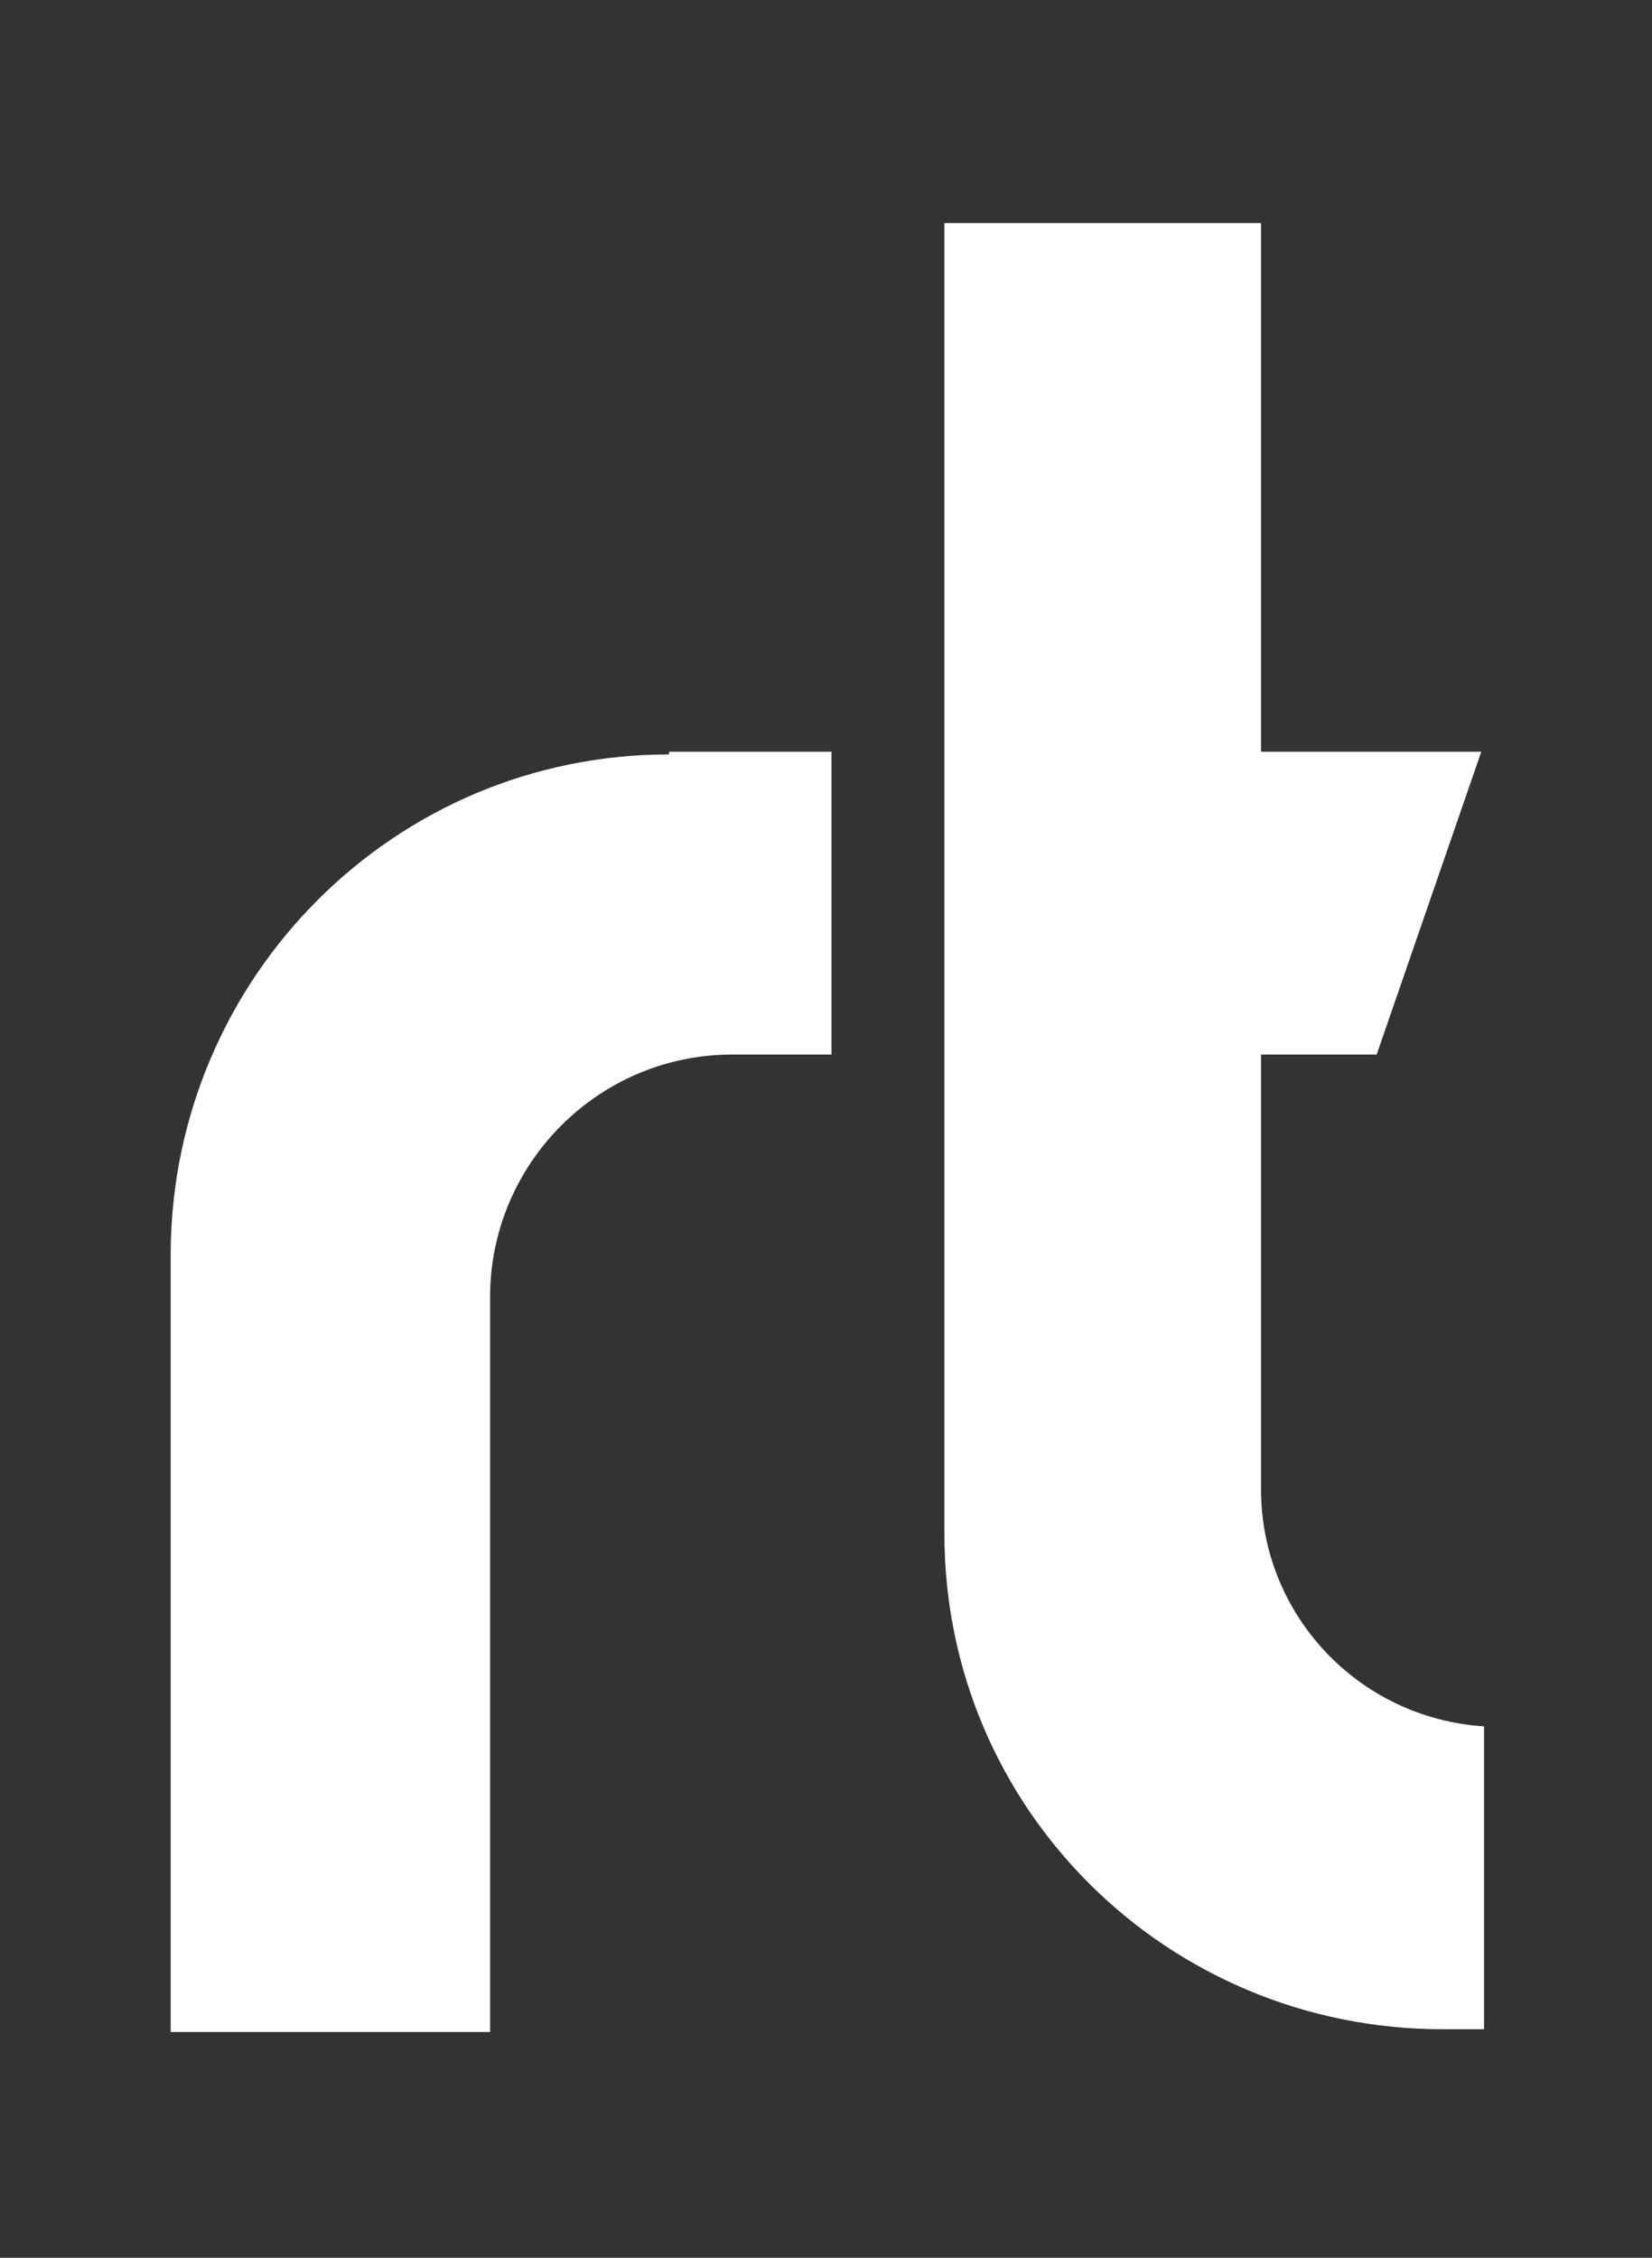 <?xml version="1.0" encoding="utf-8"?>
<!-- Generator: Adobe Illustrator 24.2.3, SVG Export Plug-In . SVG Version: 6.00 Build 0)  -->
<svg version="1.1" id="Layer_1" xmlns="http://www.w3.org/2000/svg" xmlns:xlink="http://www.w3.org/1999/xlink" x="0px" y="0px"
	 viewBox="0 0 60 82" style="enable-background:new 0 0 60 82;" xml:space="preserve">
<rect x="0" y="0" width="60" height="82" fill="#333333" stroke="none"/>
<style type="text/css">
	.st0{fill:#FFFFFF;}
</style>
<g>
	<g>
		<g>
			<path class="st0" d="M24.3,27.4c-10,0-18,8.1-18.1,18v0v28.4h11.6V62.3V47.1v0c0-4.8,3.9-8.8,8.8-8.8h3.6v-11H24.3z"/>
		</g>
	</g>
	<path class="st0" d="M45.8,54.1L45.8,54.1V38.3H50l3.8-11h-8l0-19.2H34.3v47.6v0c0,10,8.1,18,18.1,18h1.5v-11
		C49.3,62.4,45.8,58.6,45.8,54.1z"/>
</g>
</svg>
